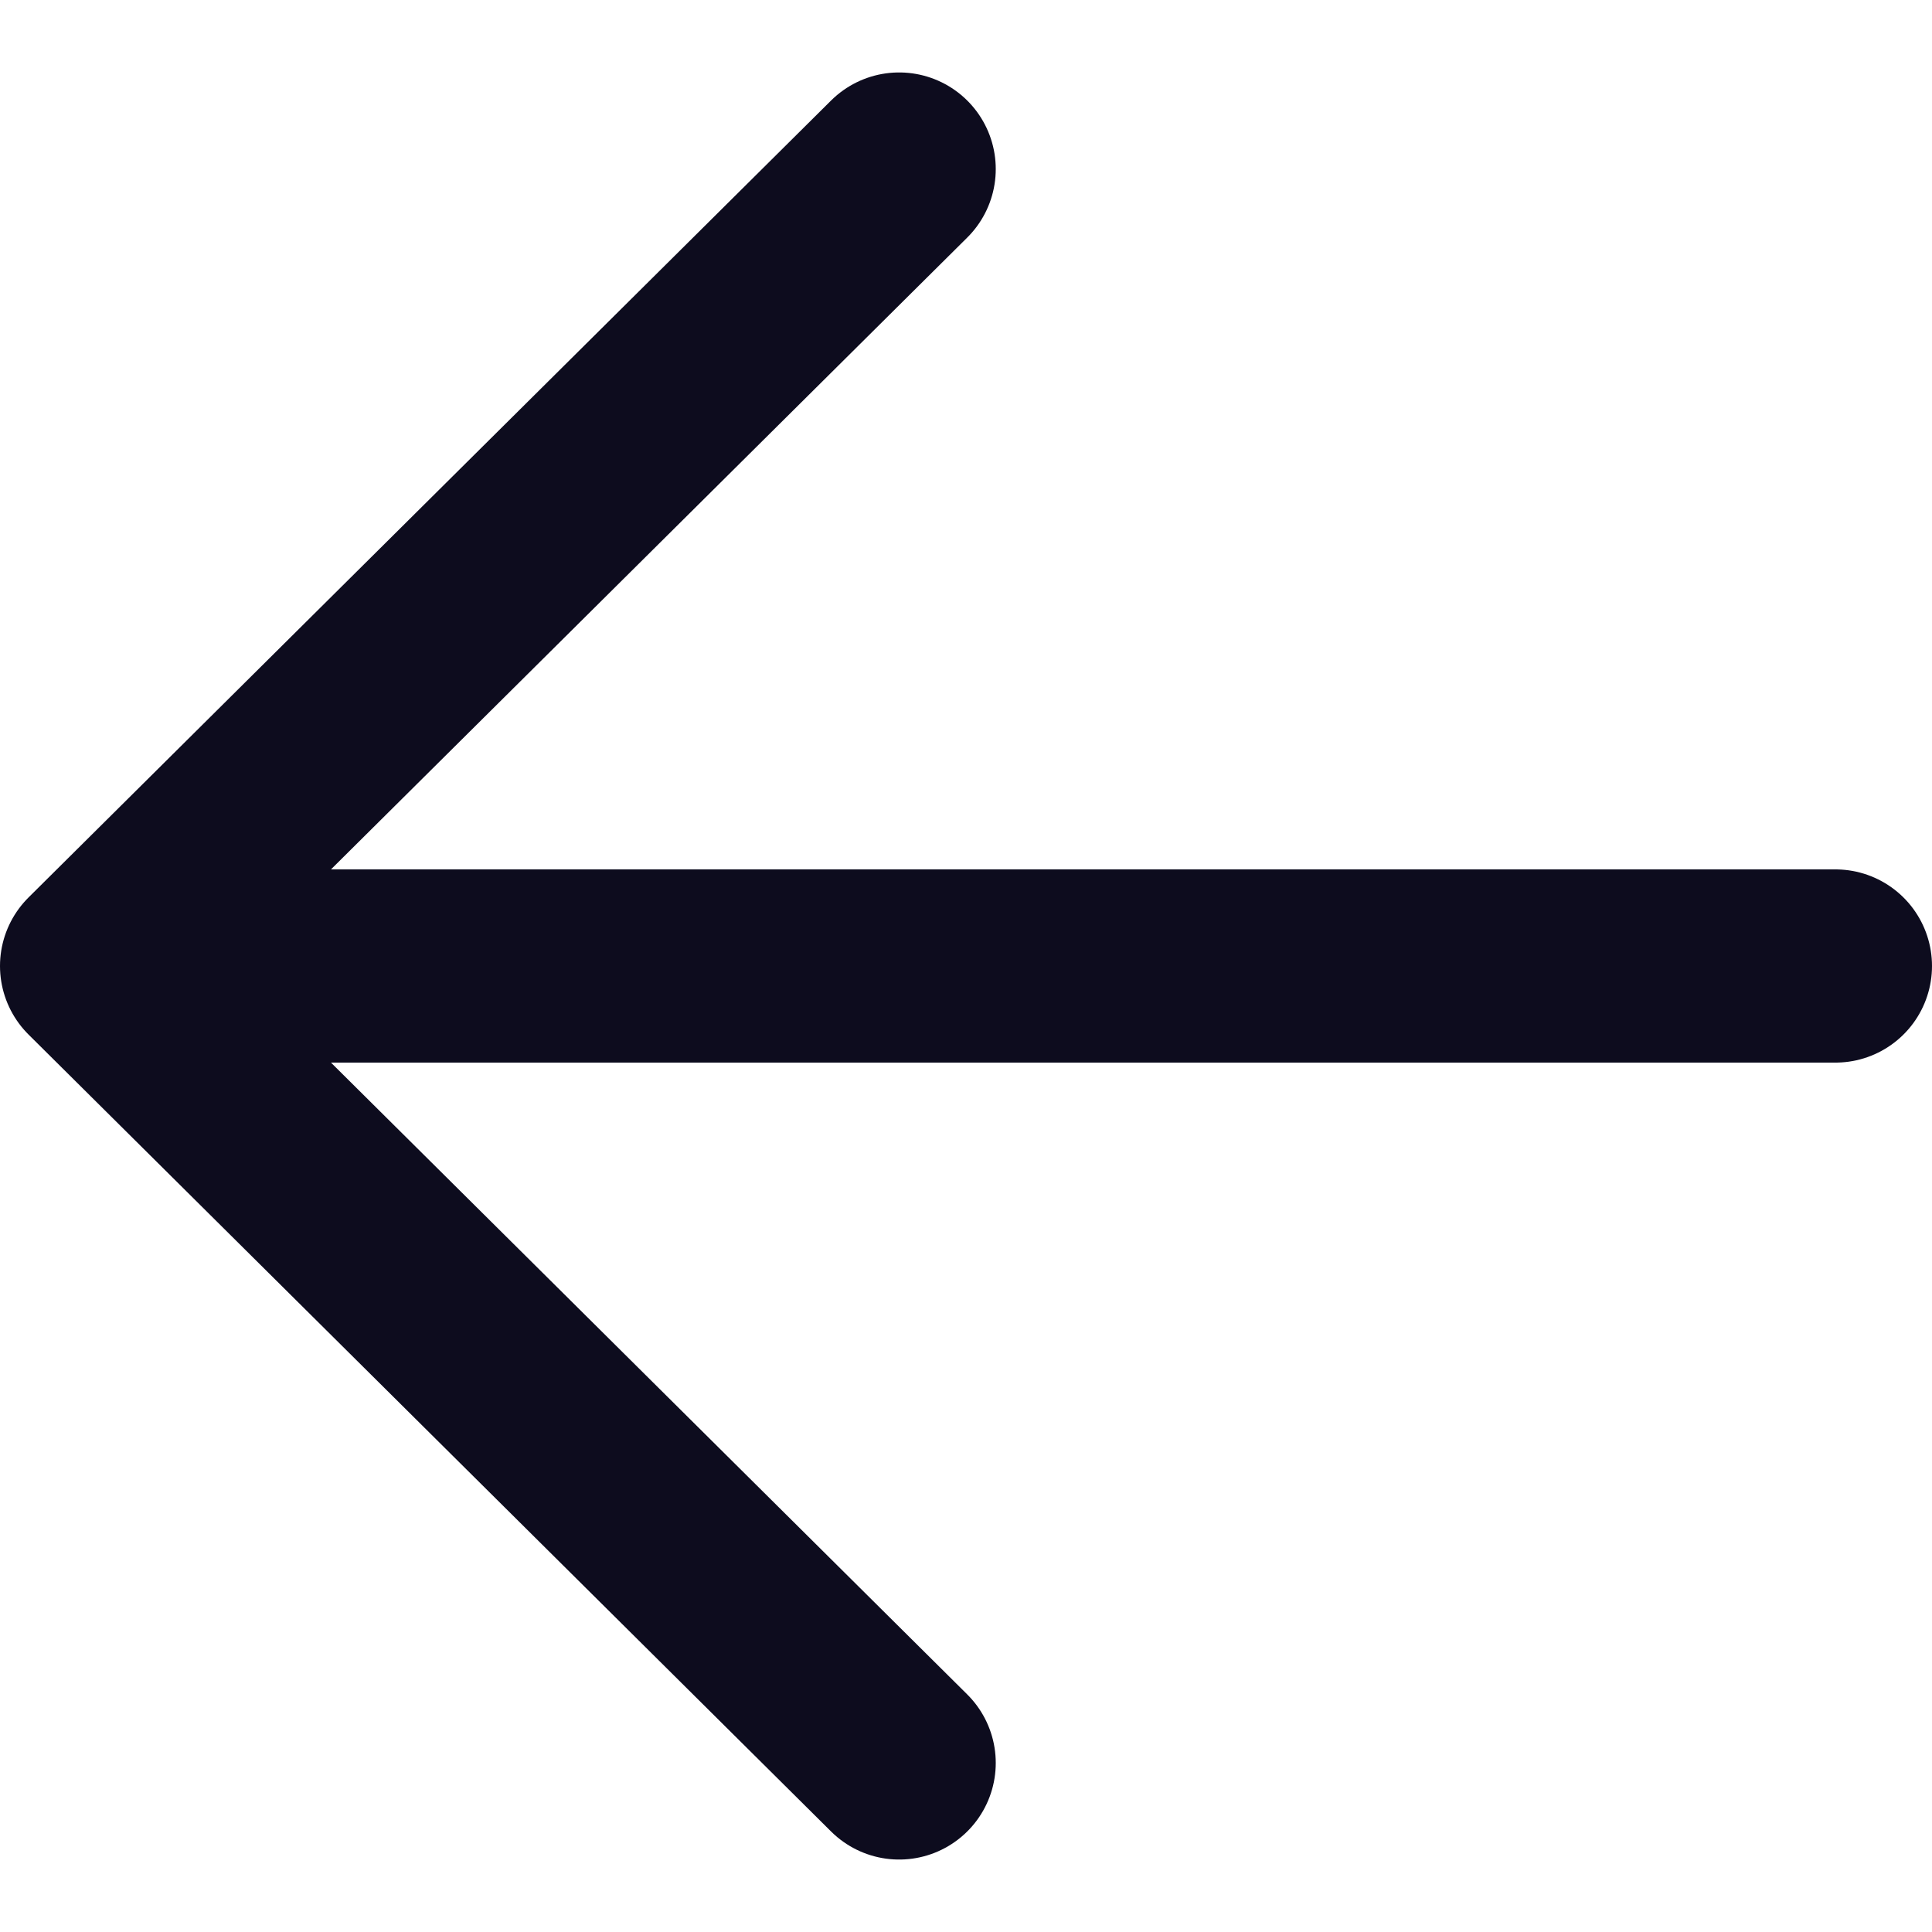 <svg width="20" height="20" viewBox="0 0 20 20" fill="none" xmlns="http://www.w3.org/2000/svg">
<path d="M9.308 18.25L1 10L9.308 1.75M2.154 10L19 10" stroke="#0D0C1E" stroke-width="2" stroke-linecap="round" stroke-linejoin="round"/>
</svg>
